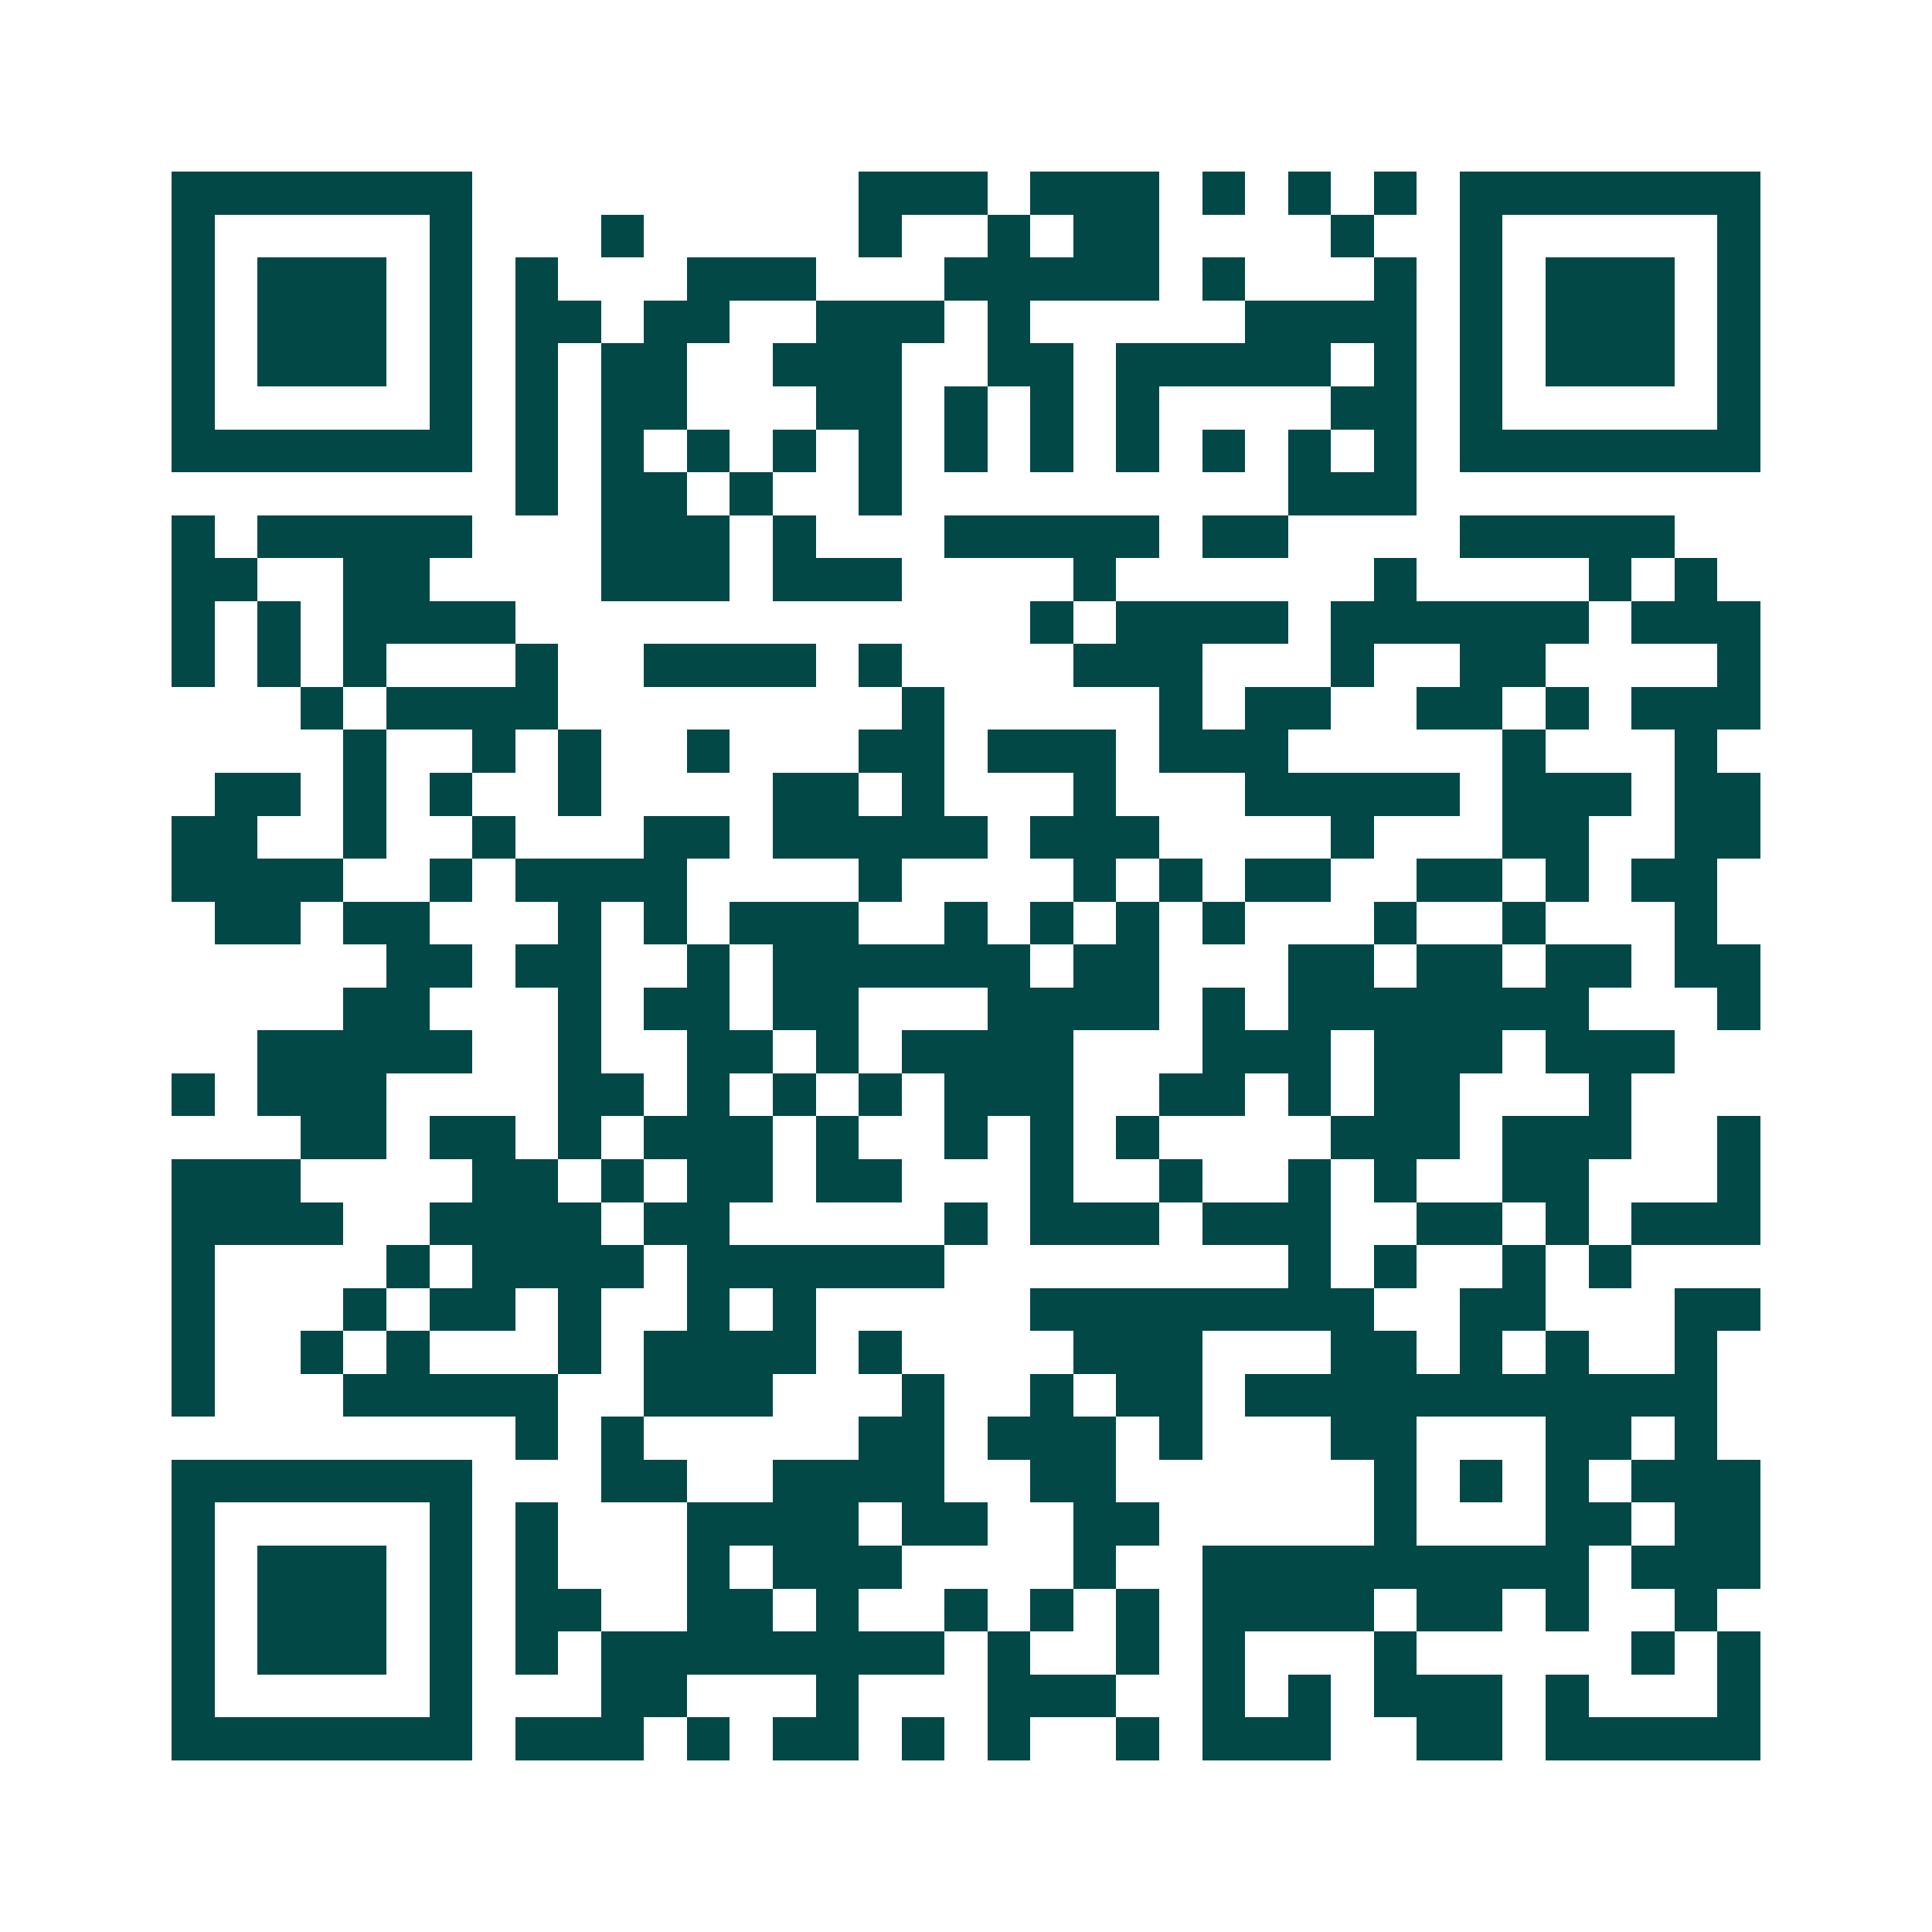 <svg xmlns="http://www.w3.org/2000/svg" width="200" height="200" viewBox="0 0 45 45" shape-rendering="crispEdges"><path fill="#ffffff" d="M0 0h45v45H0z"/><path stroke="#014847" d="M4 4.5h7m9 0h3m1 0h3m1 0h1m1 0h1m1 0h1m1 0h7M4 5.5h1m5 0h1m3 0h1m5 0h1m2 0h1m1 0h2m4 0h1m2 0h1m5 0h1M4 6.5h1m1 0h3m1 0h1m1 0h1m3 0h3m3 0h5m1 0h1m3 0h1m1 0h1m1 0h3m1 0h1M4 7.5h1m1 0h3m1 0h1m1 0h2m1 0h2m2 0h3m1 0h1m5 0h4m1 0h1m1 0h3m1 0h1M4 8.5h1m1 0h3m1 0h1m1 0h1m1 0h2m2 0h3m2 0h2m1 0h5m1 0h1m1 0h1m1 0h3m1 0h1M4 9.5h1m5 0h1m1 0h1m1 0h2m3 0h2m1 0h1m1 0h1m1 0h1m4 0h2m1 0h1m5 0h1M4 10.5h7m1 0h1m1 0h1m1 0h1m1 0h1m1 0h1m1 0h1m1 0h1m1 0h1m1 0h1m1 0h1m1 0h1m1 0h7M12 11.5h1m1 0h2m1 0h1m2 0h1m9 0h3M4 12.5h1m1 0h5m3 0h3m1 0h1m3 0h5m1 0h2m4 0h5M4 13.5h2m2 0h2m4 0h3m1 0h3m4 0h1m6 0h1m4 0h1m1 0h1M4 14.5h1m1 0h1m1 0h4m12 0h1m1 0h4m1 0h6m1 0h3M4 15.5h1m1 0h1m1 0h1m3 0h1m2 0h4m1 0h1m4 0h3m3 0h1m2 0h2m4 0h1M7 16.5h1m1 0h4m8 0h1m5 0h1m1 0h2m2 0h2m1 0h1m1 0h3M8 17.5h1m2 0h1m1 0h1m2 0h1m3 0h2m1 0h3m1 0h3m5 0h1m3 0h1M5 18.5h2m1 0h1m1 0h1m2 0h1m4 0h2m1 0h1m3 0h1m3 0h5m1 0h3m1 0h2M4 19.5h2m2 0h1m2 0h1m3 0h2m1 0h5m1 0h3m4 0h1m3 0h2m2 0h2M4 20.5h4m2 0h1m1 0h4m4 0h1m4 0h1m1 0h1m1 0h2m2 0h2m1 0h1m1 0h2M5 21.5h2m1 0h2m3 0h1m1 0h1m1 0h3m2 0h1m1 0h1m1 0h1m1 0h1m3 0h1m2 0h1m3 0h1M9 22.5h2m1 0h2m2 0h1m1 0h6m1 0h2m3 0h2m1 0h2m1 0h2m1 0h2M8 23.5h2m3 0h1m1 0h2m1 0h2m3 0h4m1 0h1m1 0h7m3 0h1M6 24.5h5m2 0h1m2 0h2m1 0h1m1 0h4m3 0h3m1 0h3m1 0h3M4 25.5h1m1 0h3m4 0h2m1 0h1m1 0h1m1 0h1m1 0h3m2 0h2m1 0h1m1 0h2m3 0h1M7 26.5h2m1 0h2m1 0h1m1 0h3m1 0h1m2 0h1m1 0h1m1 0h1m4 0h3m1 0h3m2 0h1M4 27.5h3m4 0h2m1 0h1m1 0h2m1 0h2m3 0h1m2 0h1m2 0h1m1 0h1m2 0h2m3 0h1M4 28.5h4m2 0h4m1 0h2m5 0h1m1 0h3m1 0h3m2 0h2m1 0h1m1 0h3M4 29.5h1m4 0h1m1 0h4m1 0h6m8 0h1m1 0h1m2 0h1m1 0h1M4 30.5h1m3 0h1m1 0h2m1 0h1m2 0h1m1 0h1m5 0h8m2 0h2m3 0h2M4 31.5h1m2 0h1m1 0h1m3 0h1m1 0h4m1 0h1m4 0h3m3 0h2m1 0h1m1 0h1m2 0h1M4 32.5h1m3 0h5m2 0h3m3 0h1m2 0h1m1 0h2m1 0h11M12 33.5h1m1 0h1m5 0h2m1 0h3m1 0h1m3 0h2m3 0h2m1 0h1M4 34.5h7m3 0h2m2 0h4m2 0h2m6 0h1m1 0h1m1 0h1m1 0h3M4 35.5h1m5 0h1m1 0h1m3 0h4m1 0h2m2 0h2m5 0h1m3 0h2m1 0h2M4 36.5h1m1 0h3m1 0h1m1 0h1m3 0h1m1 0h3m4 0h1m2 0h9m1 0h3M4 37.5h1m1 0h3m1 0h1m1 0h2m2 0h2m1 0h1m2 0h1m1 0h1m1 0h1m1 0h4m1 0h2m1 0h1m2 0h1M4 38.5h1m1 0h3m1 0h1m1 0h1m1 0h8m1 0h1m2 0h1m1 0h1m3 0h1m5 0h1m1 0h1M4 39.5h1m5 0h1m3 0h2m3 0h1m3 0h3m2 0h1m1 0h1m1 0h3m1 0h1m3 0h1M4 40.5h7m1 0h3m1 0h1m1 0h2m1 0h1m1 0h1m2 0h1m1 0h3m2 0h2m1 0h5"/></svg>

